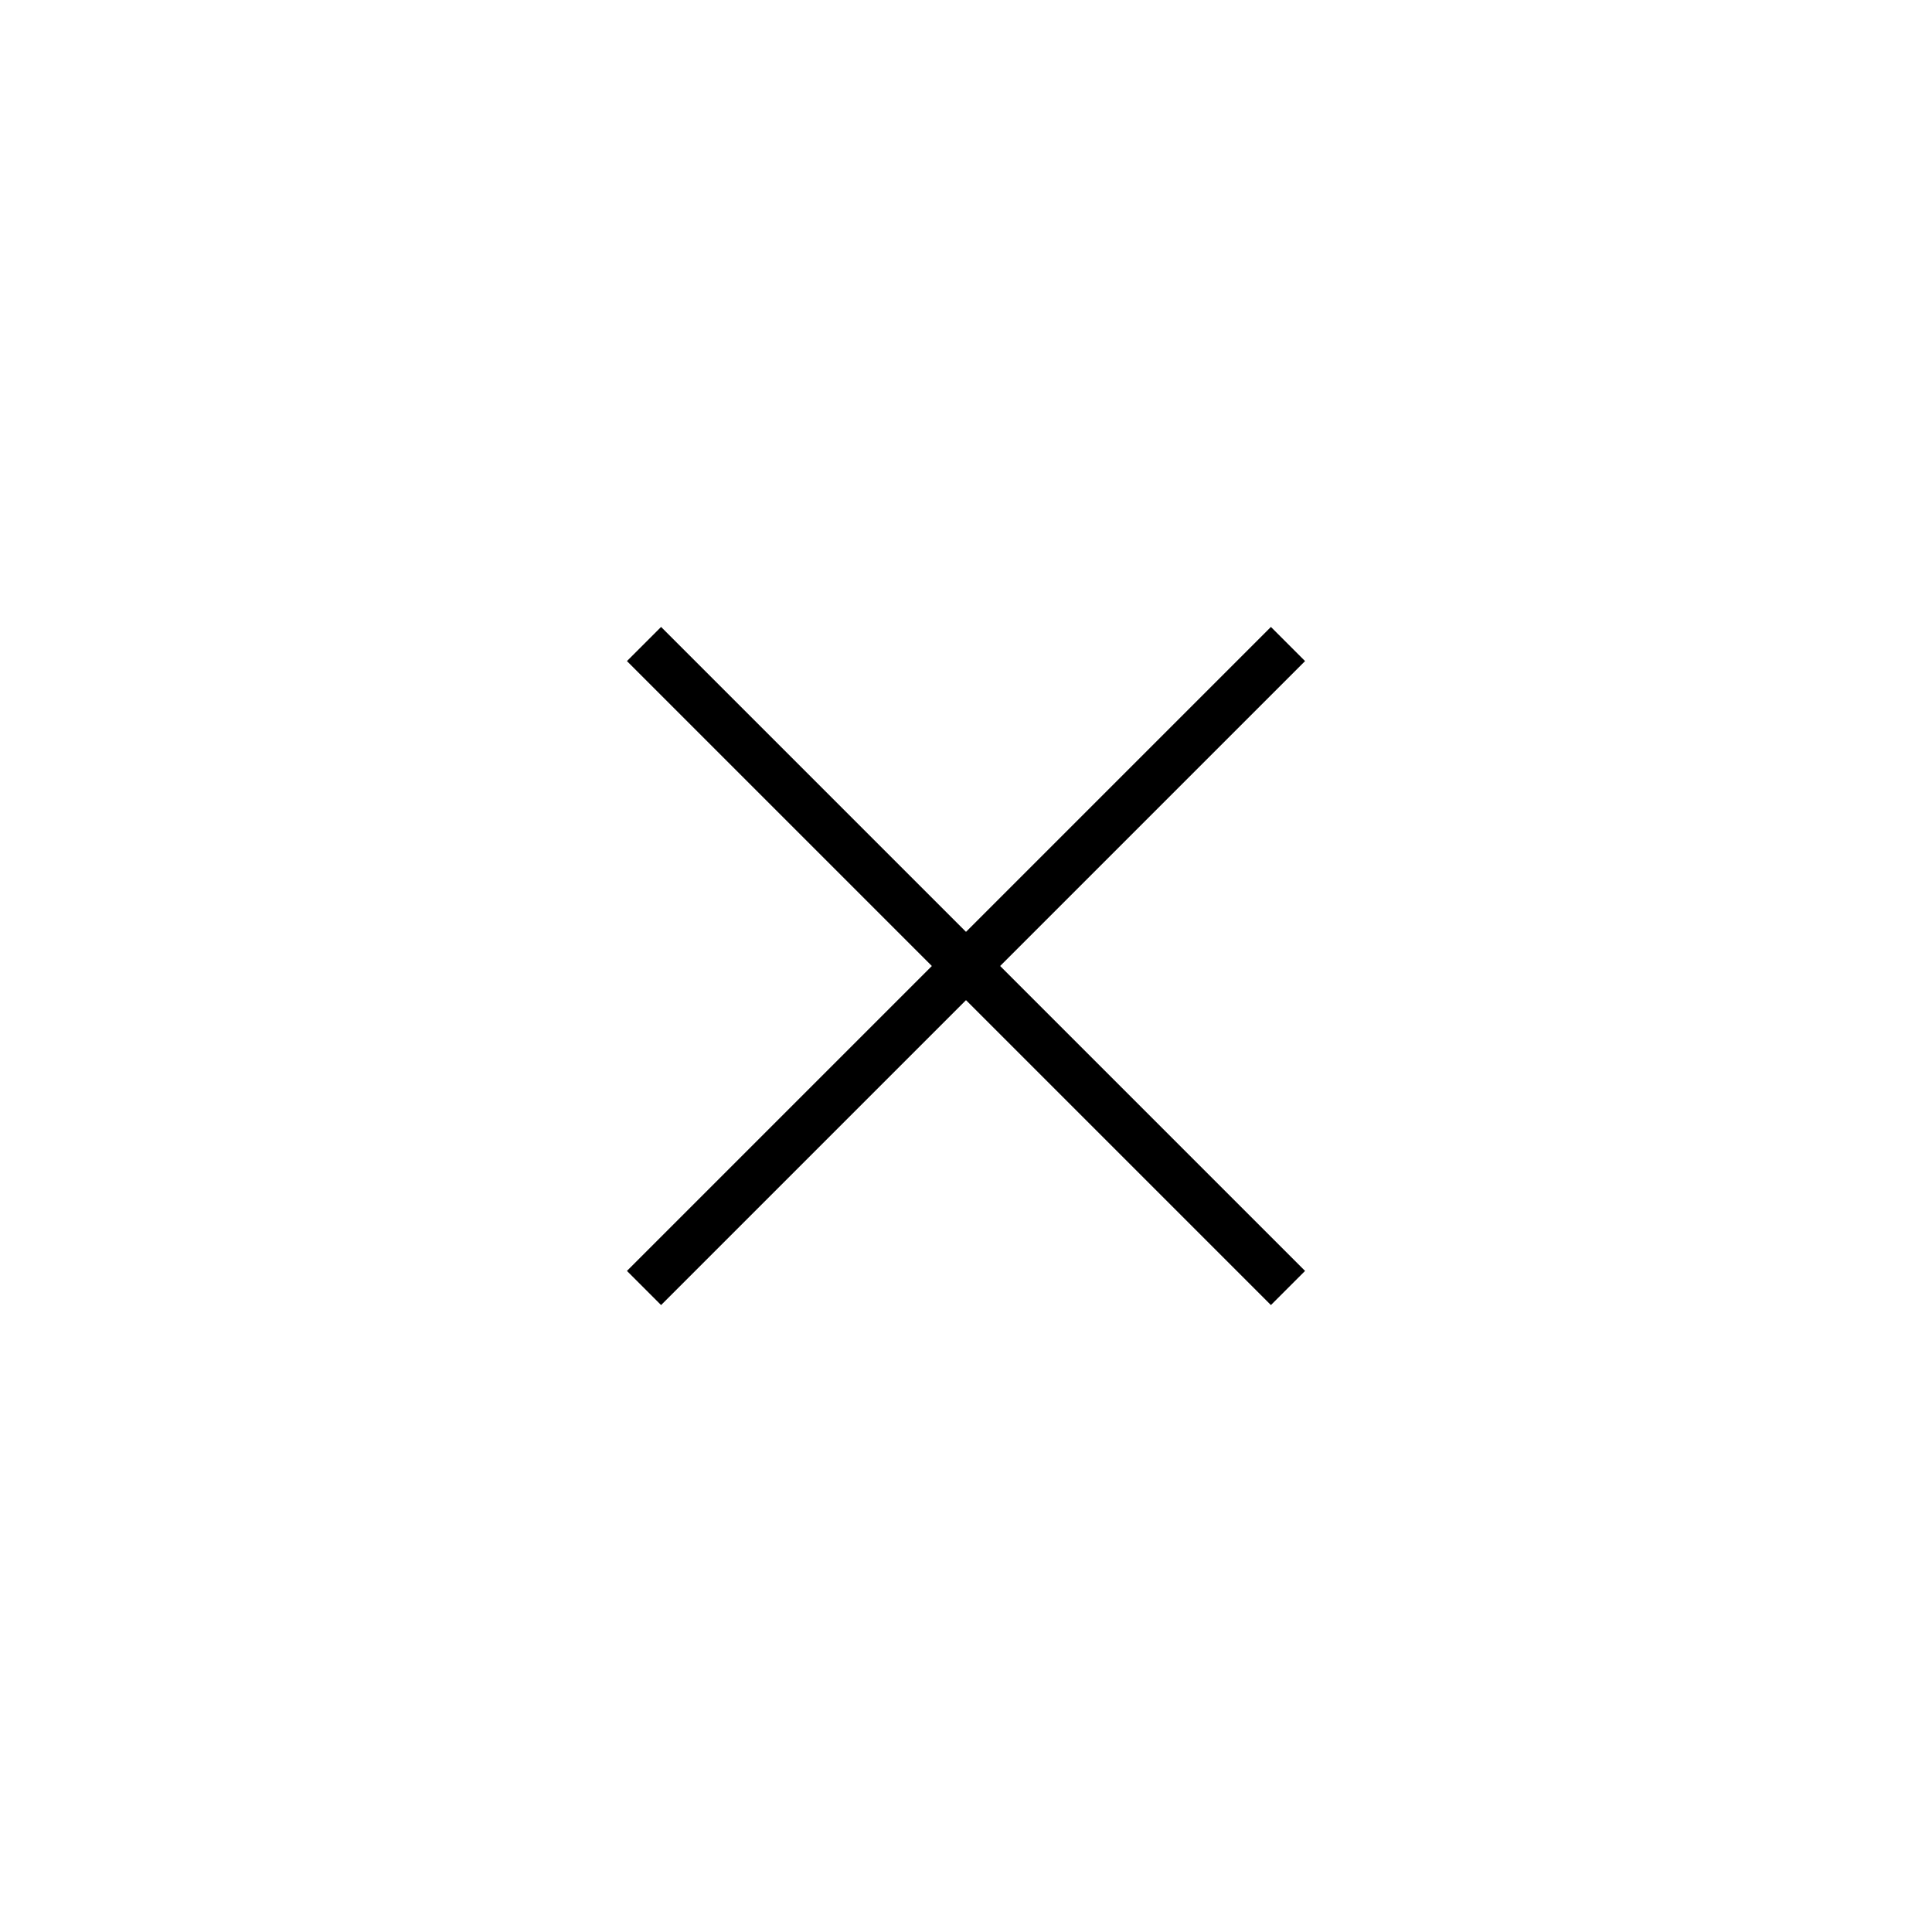 <svg width="80" height="80" viewBox="0 0 80 80" fill="none" xmlns="http://www.w3.org/2000/svg">
<path d="M53.333 26.667L40 40M40 40L26.667 26.667M40 40L26.667 53.333M40 40L53.333 53.333" stroke="black" stroke-width="2"/>
</svg>
